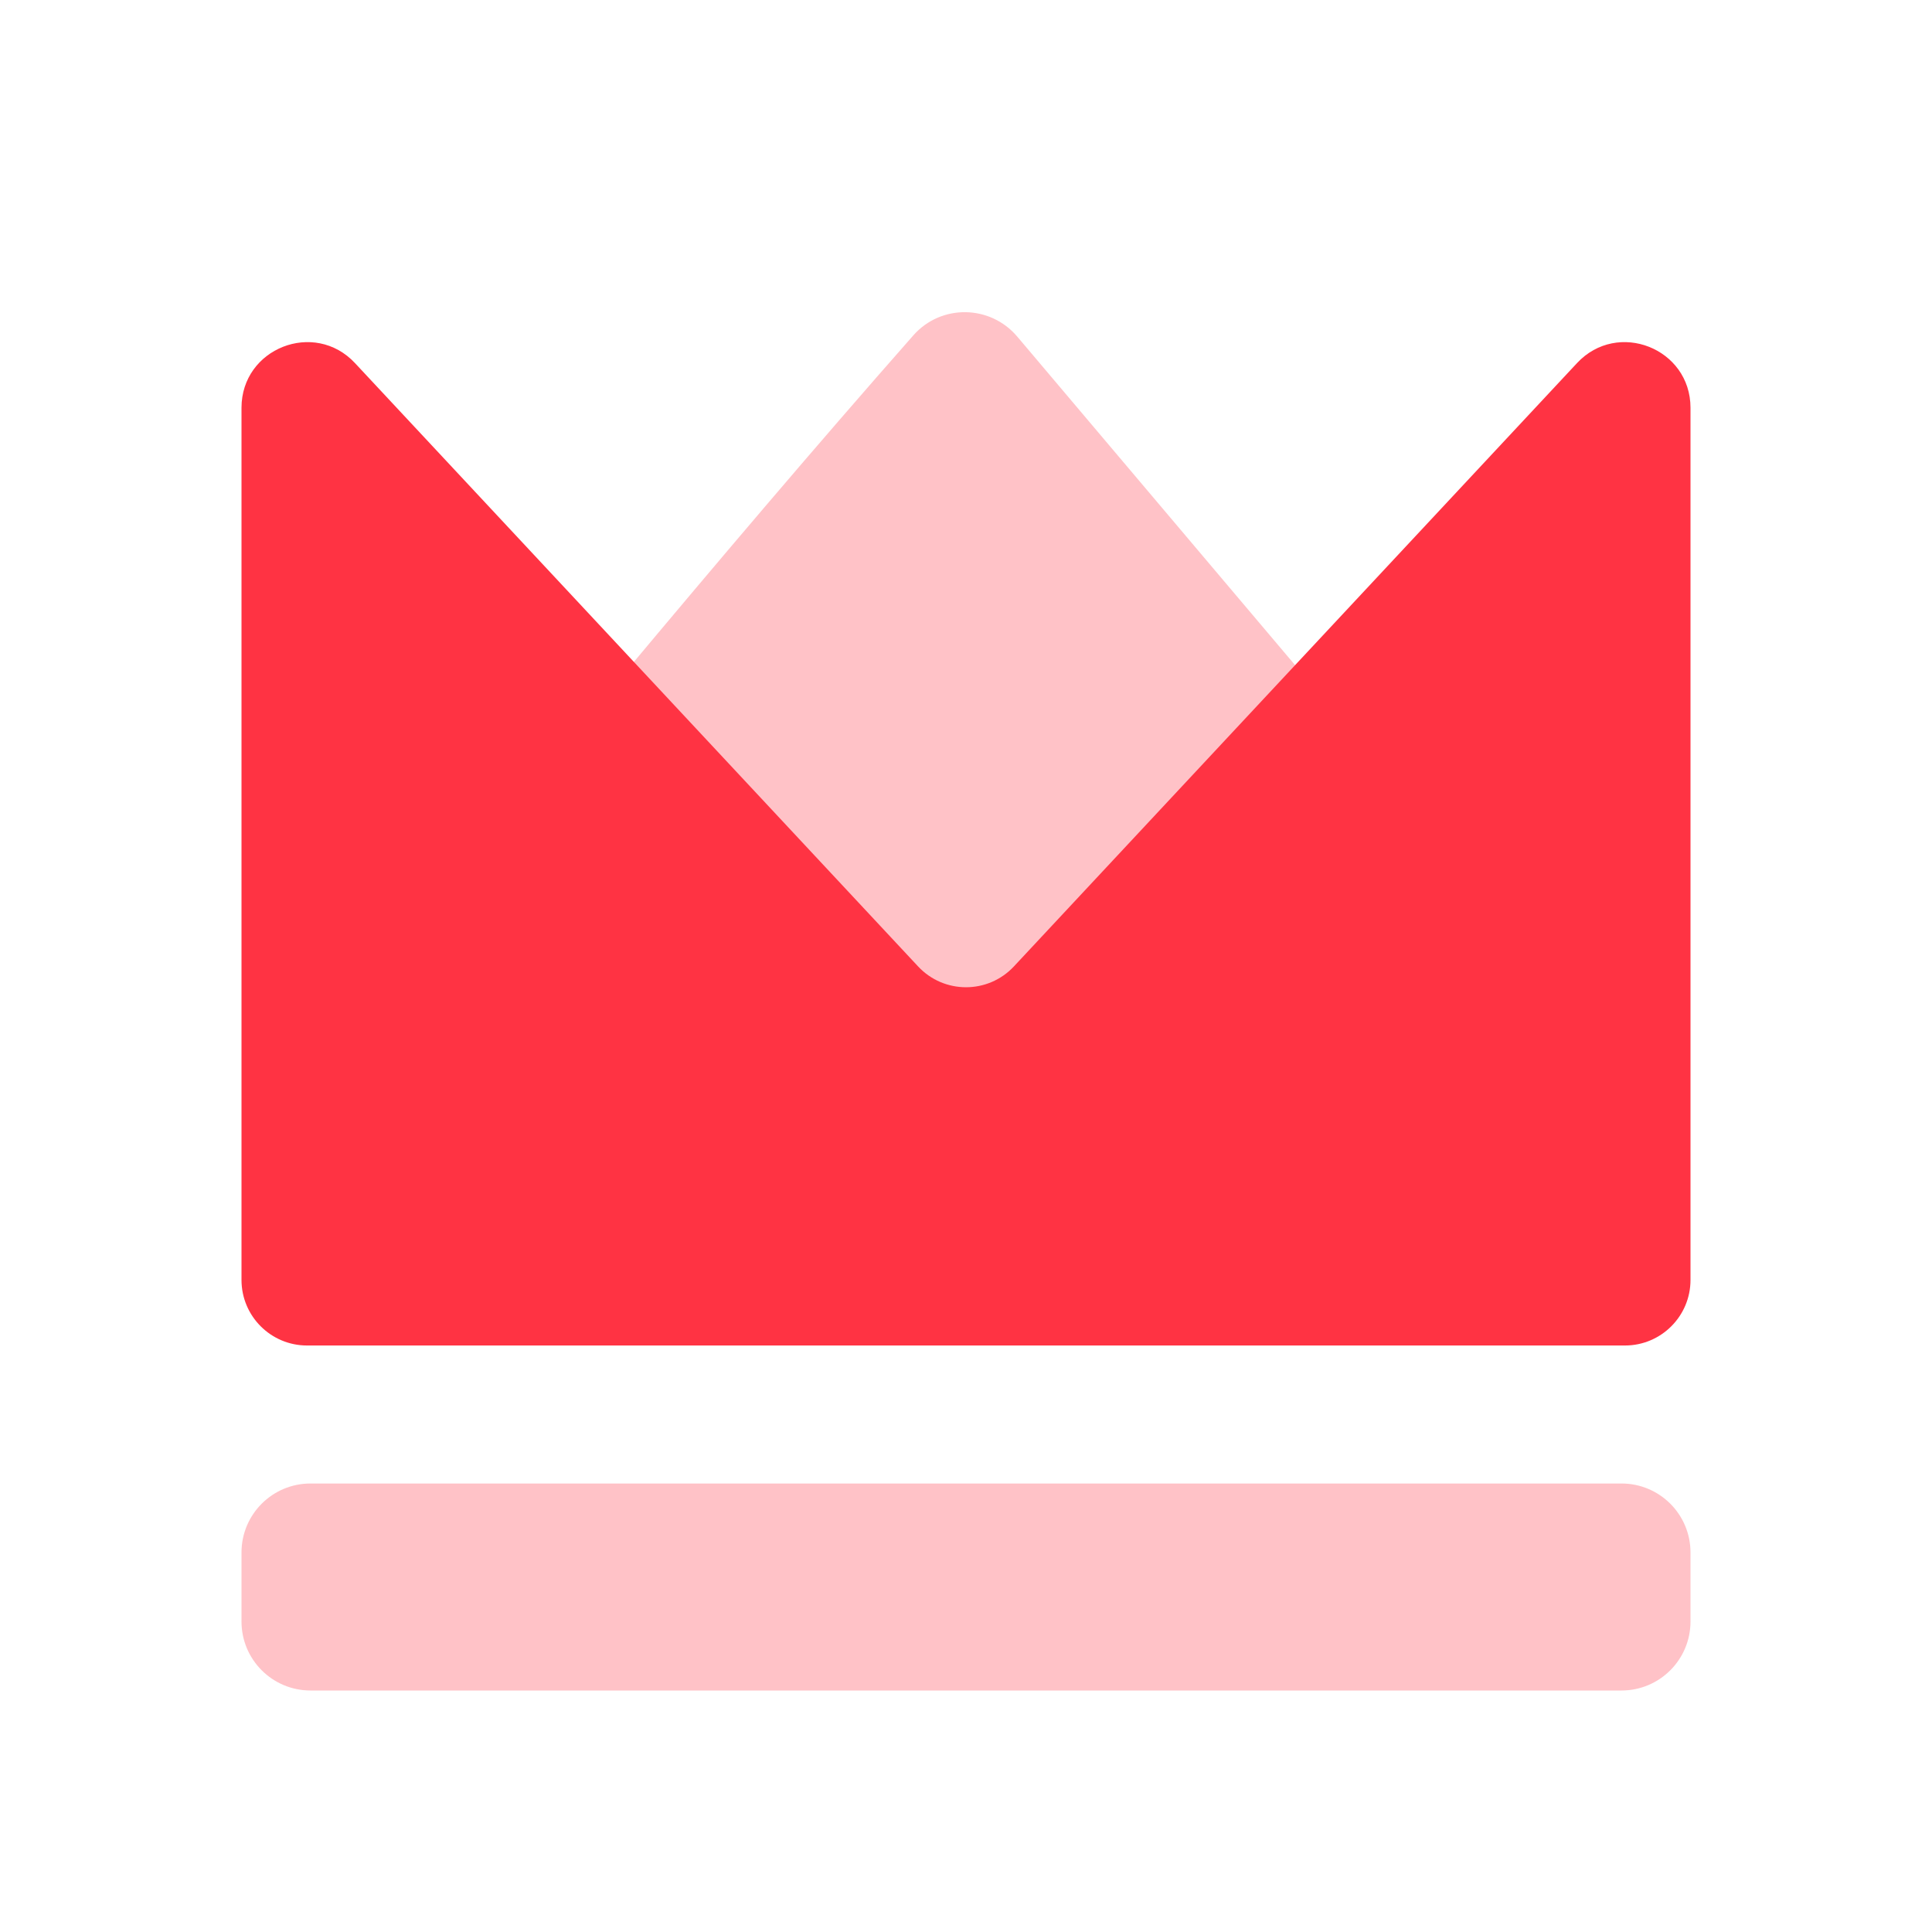 <svg width="56" height="56" viewBox="0 0 56 56" fill="none" xmlns="http://www.w3.org/2000/svg">
<path opacity="0.3" fill-rule="evenodd" clip-rule="evenodd" d="M9.761 29.535C8.672 30.841 9.599 32.831 11.299 32.831H44.689C46.392 32.831 47.316 30.84 46.216 29.54L29.486 9.757C28.701 8.829 27.277 8.809 26.473 9.721C20.765 16.2 15.293 22.902 9.761 29.535Z" fill="#FF3343"/>
<path d="M7 37.1V11.82C7 10.096 9.112 9.263 10.289 10.524L26.611 28.012C27.362 28.817 28.638 28.817 29.389 28.012L45.711 10.524C46.888 9.263 49 10.096 49 11.82V37.1C49 38.149 48.149 39 47.1 39H8.9C7.851 39 7 38.149 7 37.1Z" fill="#FF3343"/>
<path opacity="0.3" d="M7 45C7 43.895 7.895 43 9 43H47C48.105 43 49 43.895 49 45V47C49 48.105 48.105 49 47 49H9C7.895 49 7 48.105 7 47V45Z" fill="#FF3343"/>
</svg>
